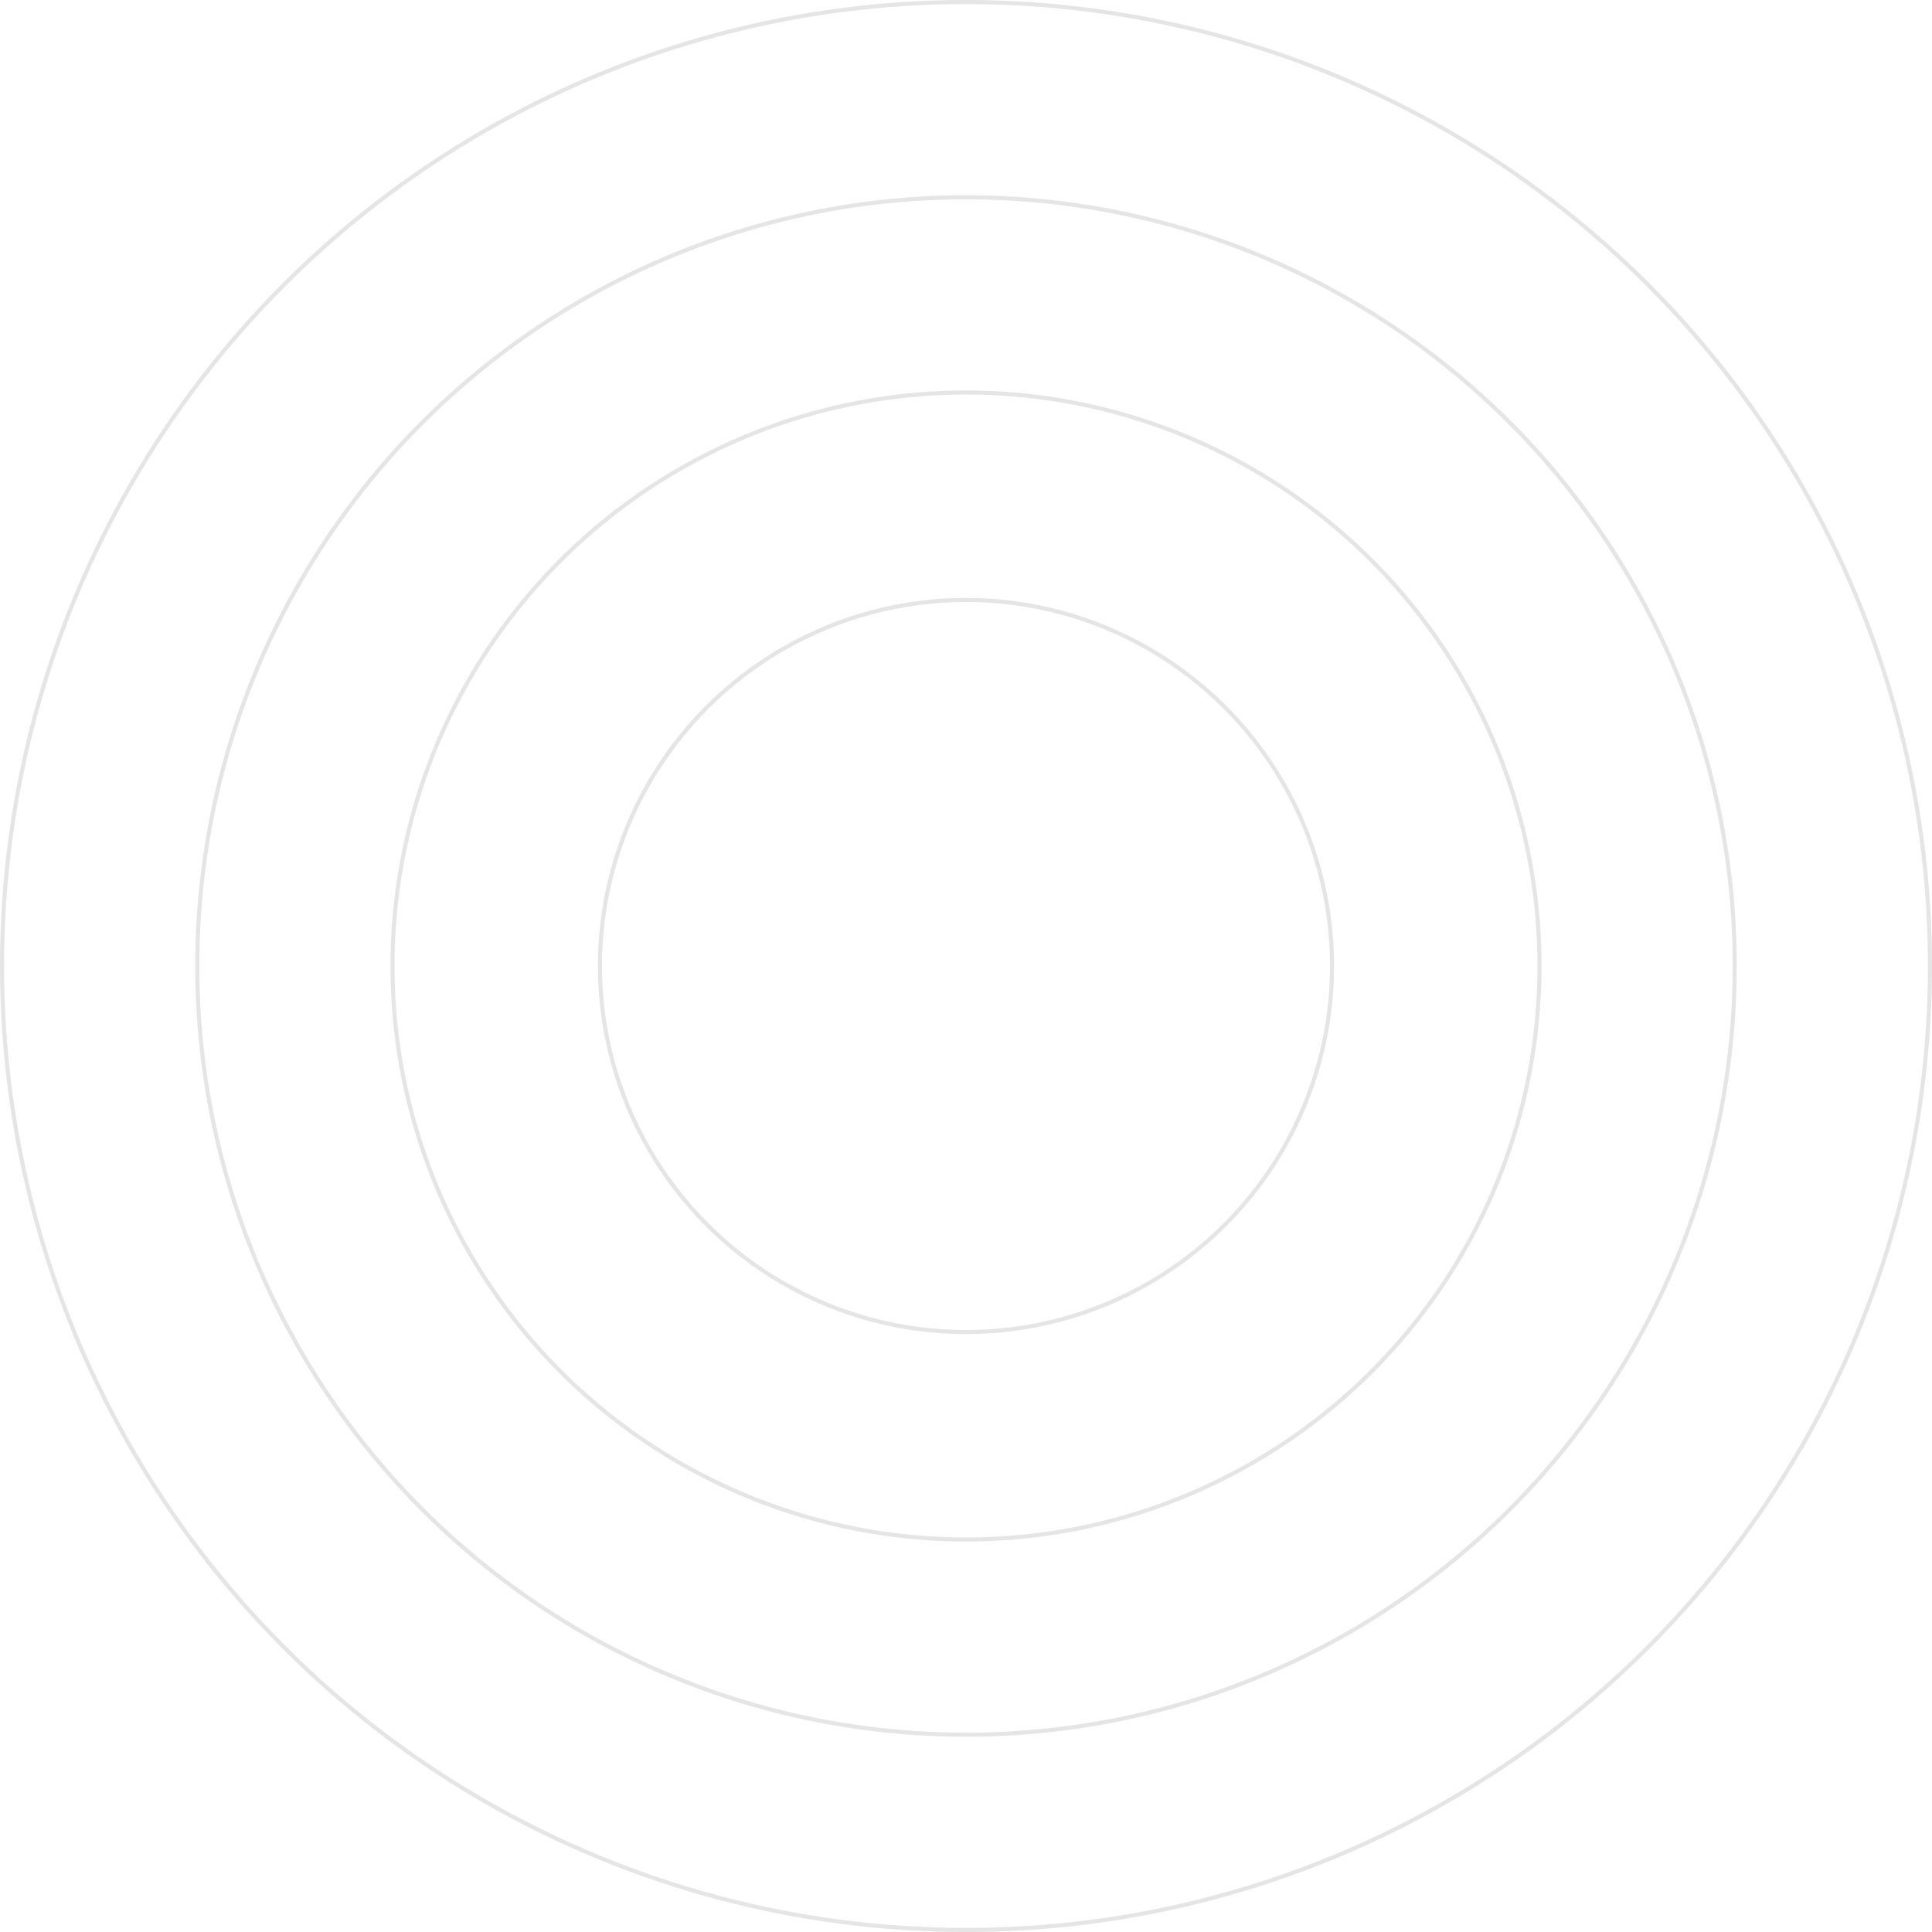 <svg xmlns="http://www.w3.org/2000/svg" width="475" height="475" viewBox="0 0 475 475">
  <g id="Group_115120" data-name="Group 115120" transform="translate(-738.018 -2689.018)" opacity="0.5">
    <g id="Ellipse_3250" data-name="Ellipse 3250" transform="translate(885.018 2836.018)" fill="none" stroke="#858586" stroke-width="1" opacity="0.43">
      <circle cx="90.5" cy="90.5" r="90.5" stroke="none"/>
      <circle cx="90.5" cy="90.5" r="90" fill="none"/>
    </g>
    <g id="Ellipse_3251" data-name="Ellipse 3251" transform="translate(834.018 2785.018)" fill="none" stroke="#858586" stroke-width="1" opacity="0.43">
      <circle cx="141.5" cy="141.5" r="141.5" stroke="none"/>
      <circle cx="141.5" cy="141.5" r="141" fill="none"/>
    </g>
    <g id="Ellipse_3252" data-name="Ellipse 3252" transform="translate(786.018 2737.018)" fill="none" stroke="#858586" stroke-width="1" opacity="0.43">
      <circle cx="189.5" cy="189.5" r="189.5" stroke="none"/>
      <circle cx="189.5" cy="189.5" r="189" fill="none"/>
    </g>
    <g id="Ellipse_3253" data-name="Ellipse 3253" transform="translate(738.018 2689.018)" fill="none" stroke="#858586" stroke-width="1" opacity="0.43">
      <circle cx="237.5" cy="237.5" r="237.5" stroke="none"/>
      <circle cx="237.5" cy="237.5" r="237" fill="none"/>
    </g>
  </g>
</svg>
